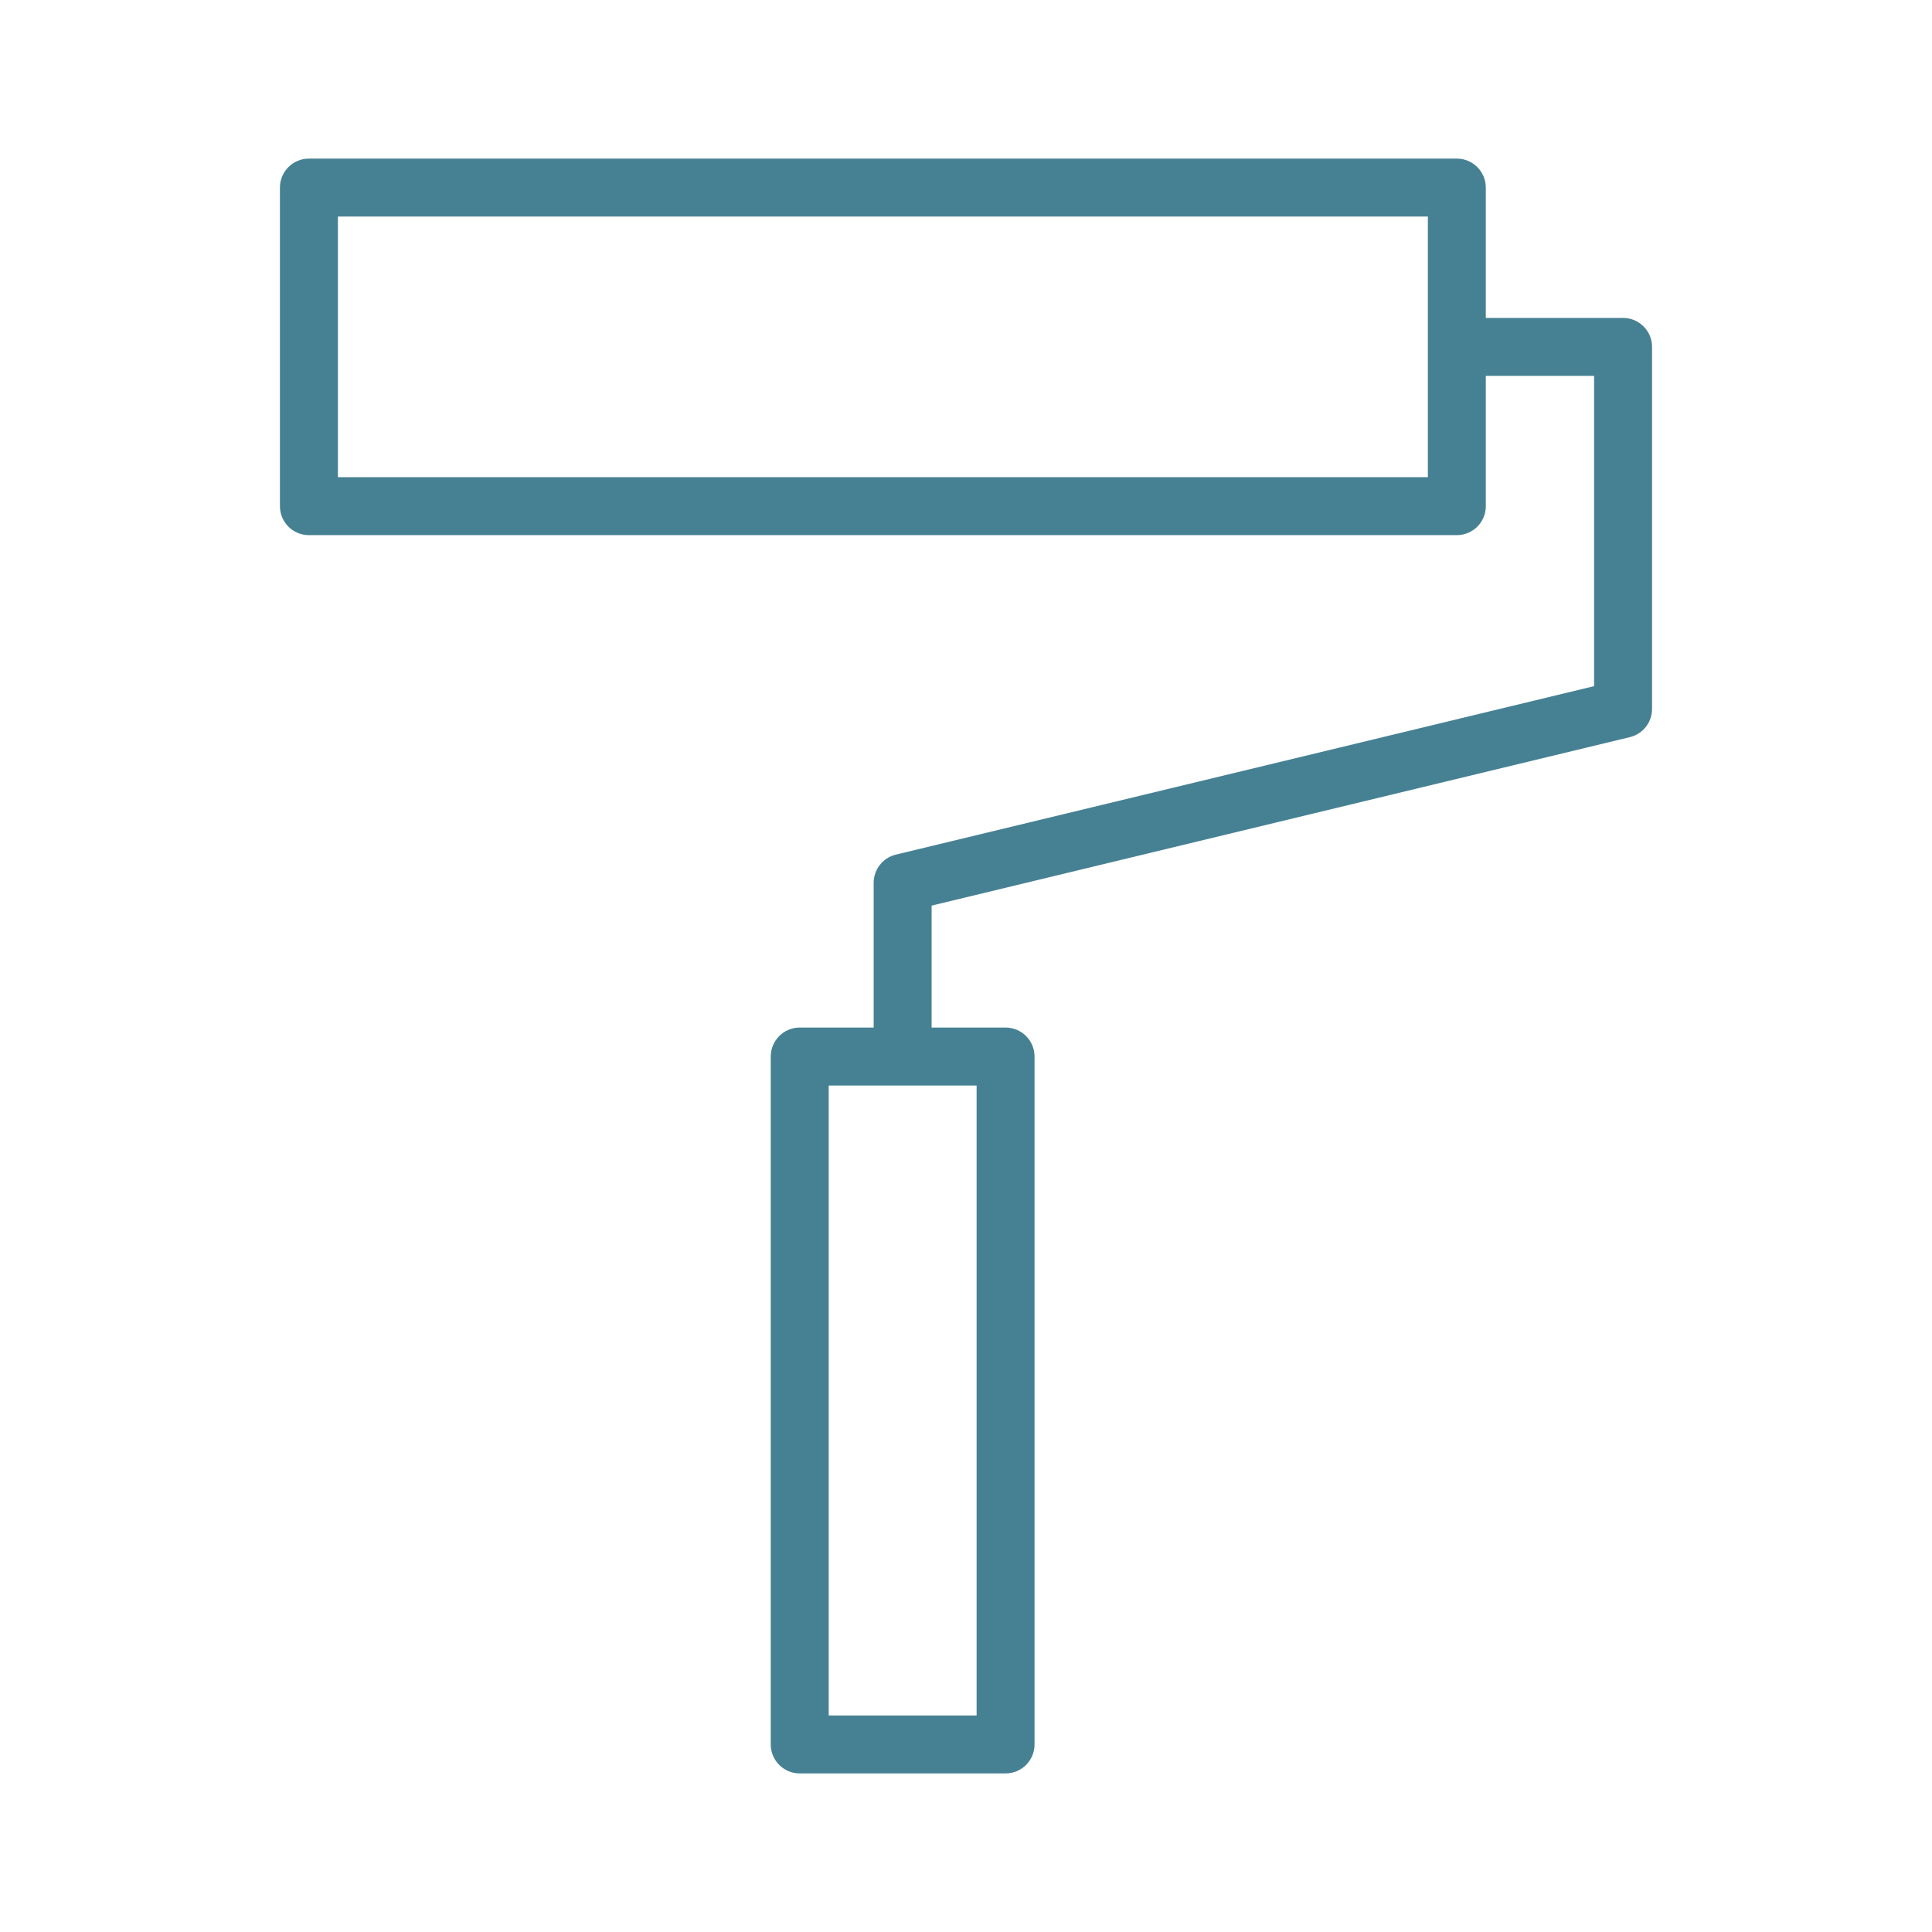 <?xml version="1.0" encoding="UTF-8"?> <svg xmlns="http://www.w3.org/2000/svg" viewBox="1949.989 2449.994 100 100" width="100" height="100"><path fill="#468193" stroke="none" fill-opacity="1" stroke-width="1" stroke-opacity="1" color="rgb(51, 51, 51)" fill-rule="evenodd" id="tSvg12c91e8c8a3" d="M 2033.999 2466.449 C 2031.63 2466.449 2029.262 2466.449 2026.894 2466.449 C 2026.894 2464.201 2026.894 2461.952 2026.894 2459.703 C 2026.894 2458.875 2026.222 2458.203 2025.394 2458.203 C 2005.588 2458.203 1985.783 2458.203 1965.978 2458.203 C 1965.149 2458.203 1964.478 2458.875 1964.478 2459.703 C 1964.478 2465.2 1964.478 2470.697 1964.478 2476.193 C 1964.478 2477.022 1965.149 2477.693 1965.978 2477.693 C 1985.783 2477.693 2005.588 2477.693 2025.394 2477.693 C 2026.222 2477.693 2026.894 2477.022 2026.894 2476.193 C 2026.894 2473.945 2026.894 2471.697 2026.894 2469.449 C 2028.762 2469.449 2030.63 2469.449 2032.499 2469.449 C 2032.499 2474.803 2032.499 2480.156 2032.499 2485.509 C 2020.452 2488.416 2008.405 2491.323 1996.358 2494.229 C 1995.684 2494.392 1995.21 2494.995 1995.21 2495.687 C 1995.21 2498.185 1995.21 2500.683 1995.21 2503.18 C 1993.934 2503.18 1992.658 2503.18 1991.383 2503.18 C 1990.554 2503.18 1989.883 2503.852 1989.883 2504.68 C 1989.883 2516.549 1989.883 2528.418 1989.883 2540.286 C 1989.883 2541.115 1990.554 2541.786 1991.383 2541.786 C 1994.934 2541.786 1998.485 2541.786 2002.037 2541.786 C 2002.865 2541.786 2003.537 2541.115 2003.537 2540.286 C 2003.537 2528.418 2003.537 2516.549 2003.537 2504.68 C 2003.537 2503.852 2002.865 2503.18 2002.037 2503.18 C 2000.761 2503.18 1999.485 2503.18 1998.21 2503.18 C 1998.21 2501.076 1998.21 2498.972 1998.21 2496.868 C 2010.257 2493.962 2022.304 2491.055 2034.351 2488.148 C 2035.024 2487.986 2035.498 2487.383 2035.499 2486.69 C 2035.499 2480.443 2035.499 2474.196 2035.499 2467.949C 2035.499 2467.121 2034.827 2466.449 2033.999 2466.449Z M 2023.895 2474.693 C 2005.089 2474.693 1986.284 2474.693 1967.479 2474.693 C 1967.479 2470.197 1967.479 2465.7 1967.479 2461.203 C 1986.284 2461.203 2005.089 2461.203 2023.895 2461.203C 2023.895 2465.7 2023.895 2470.197 2023.895 2474.693Z M 2000.538 2538.786 C 1997.986 2538.786 1995.435 2538.786 1992.884 2538.786 C 1992.884 2527.918 1992.884 2517.049 1992.884 2506.18 C 1995.435 2506.18 1997.986 2506.18 2000.538 2506.18C 2000.538 2517.049 2000.538 2527.918 2000.538 2538.786Z"></path><defs></defs></svg> 